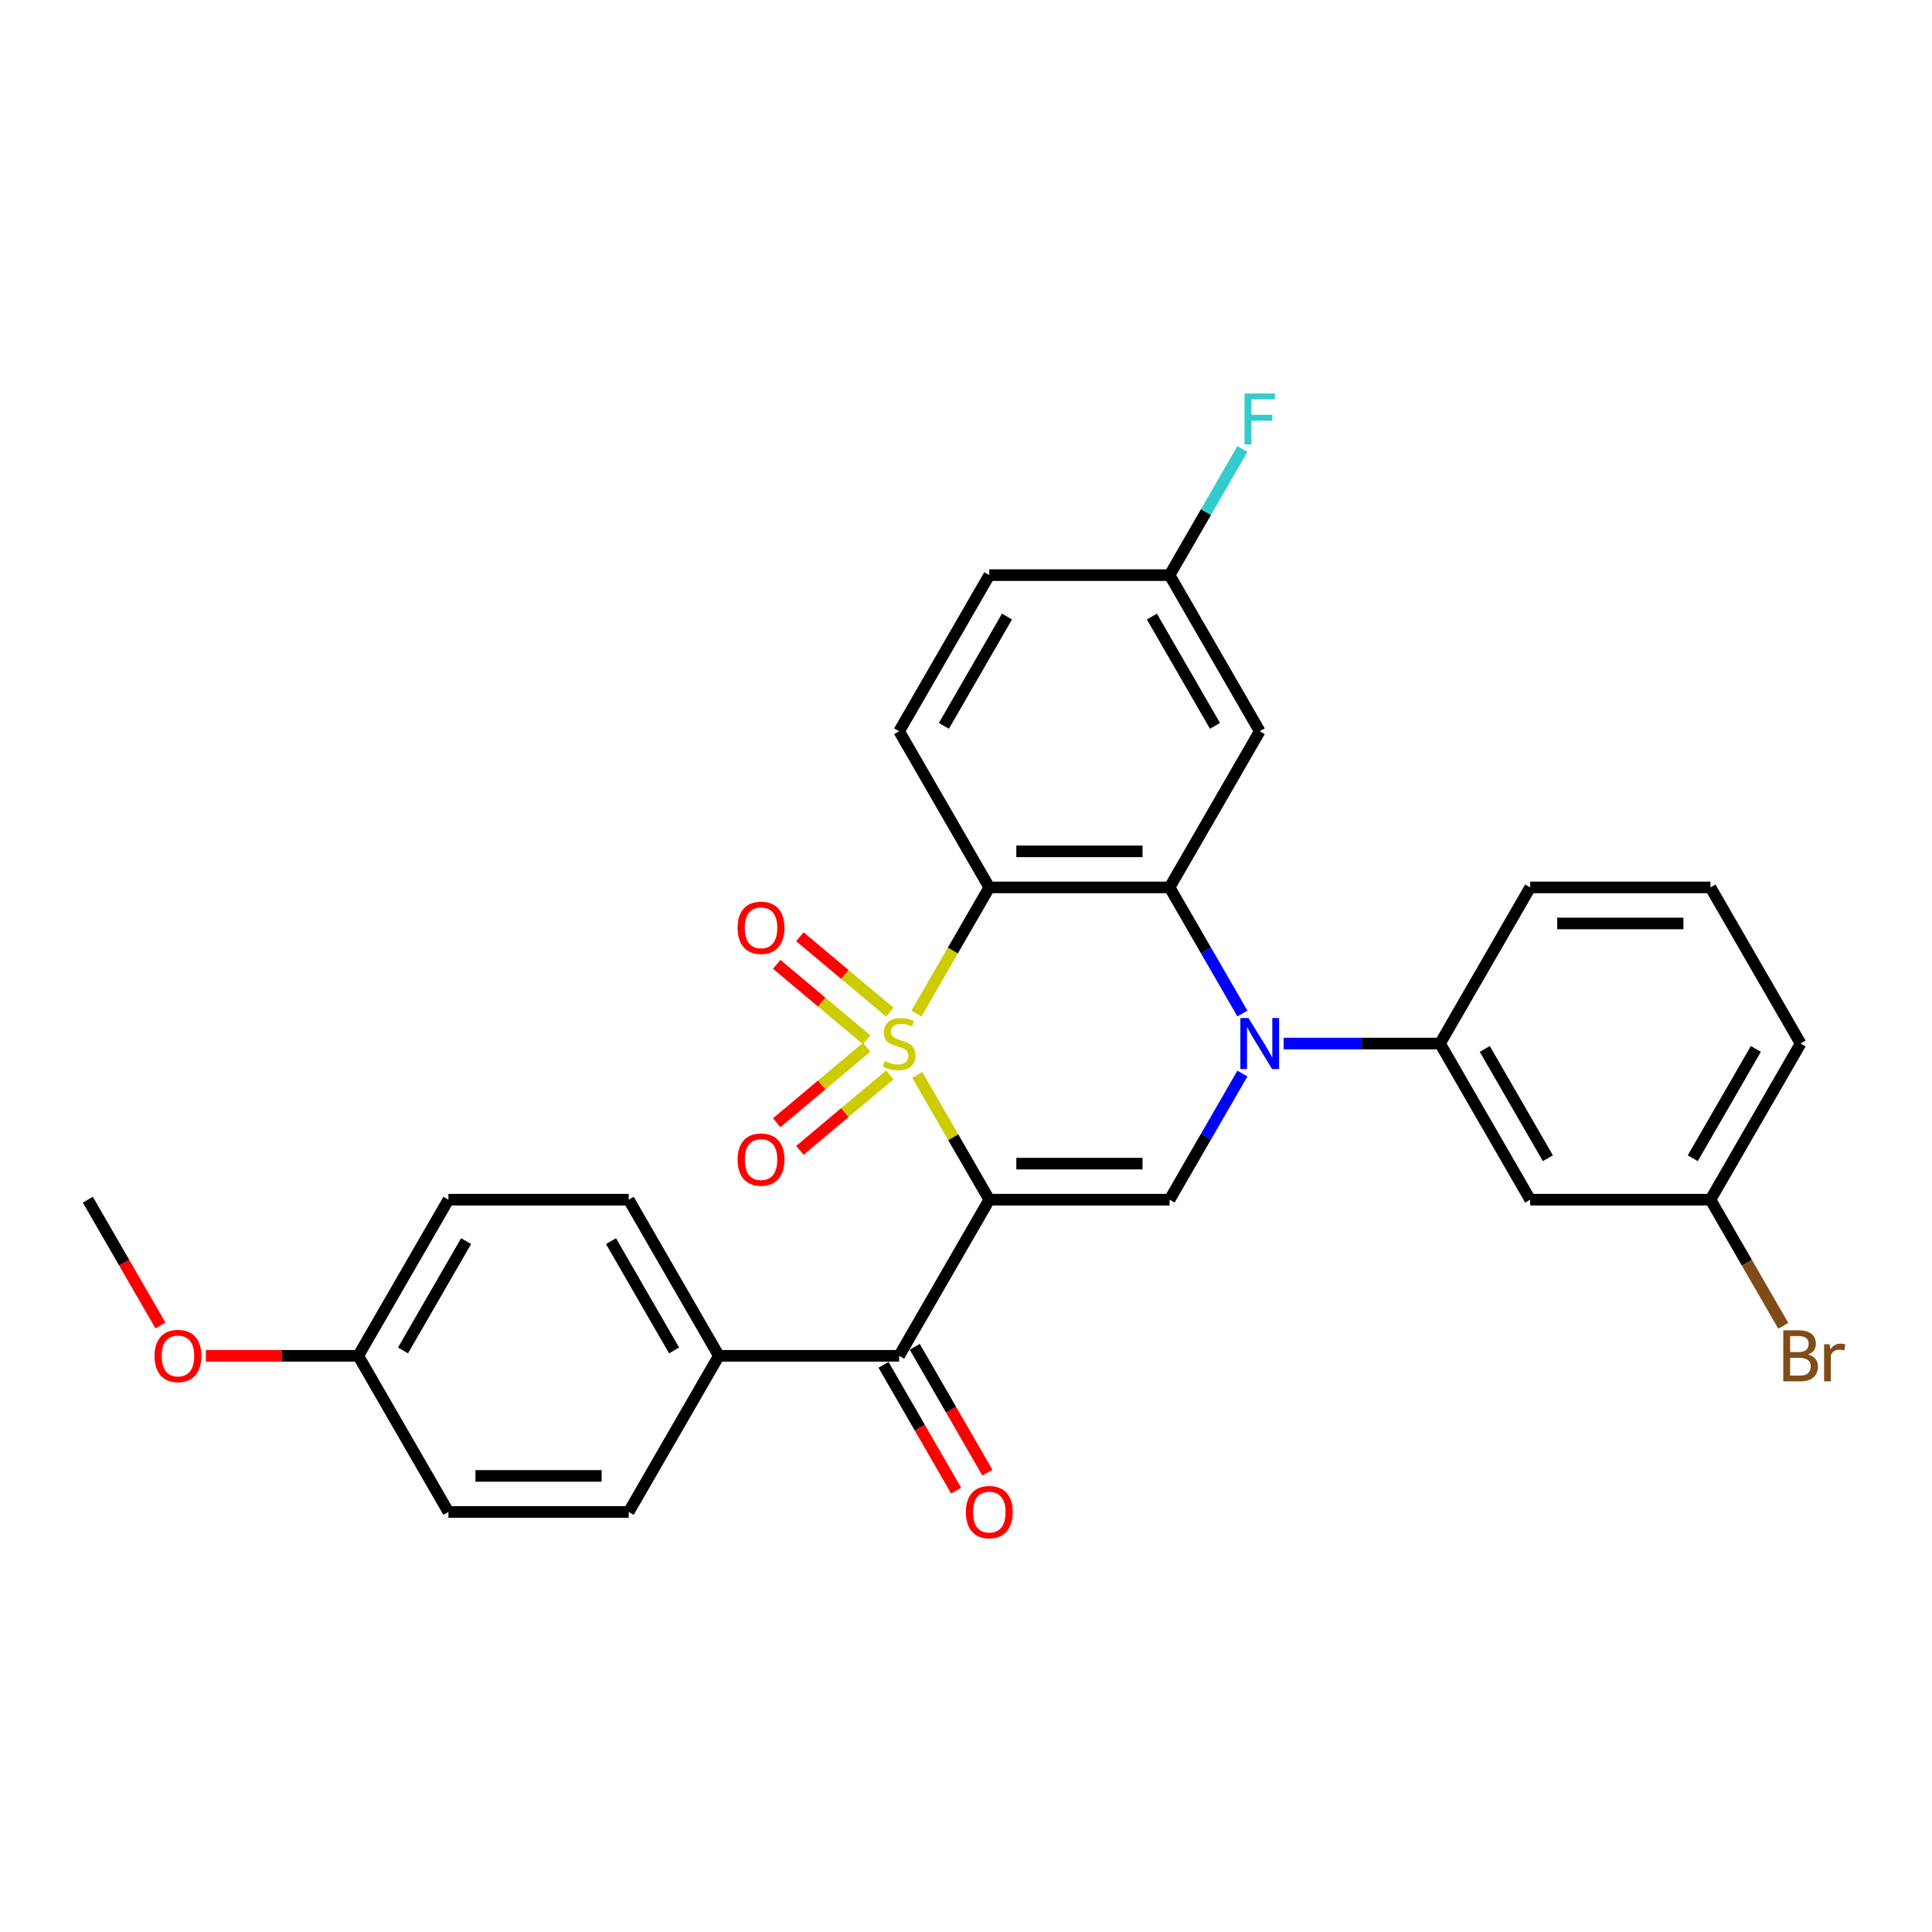 <?xml version='1.0' encoding='iso-8859-1'?>
<svg version='1.1' baseProfile='full'
              xmlns='http://www.w3.org/2000/svg'
                      xmlns:rdkit='http://www.rdkit.org/xml'
                      xmlns:xlink='http://www.w3.org/1999/xlink'
                  xml:space='preserve'
width='1000px' height='1000px' viewBox='0 0 1000 1000'>
<!-- END OF HEADER -->
<rect style='opacity:1.0;fill:#FFFFFF;stroke:none' width='1000' height='1000' x='0' y='0'> </rect>
<path class='bond-0' d='M 474.759,556.355 L 493.407,588.655' style='fill:none;fill-rule:evenodd;stroke:#CCCC00;stroke-width:6px;stroke-linecap:butt;stroke-linejoin:miter;stroke-opacity:1' />
<path class='bond-0' d='M 493.407,588.655 L 512.055,620.954' style='fill:none;fill-rule:evenodd;stroke:#000000;stroke-width:6px;stroke-linecap:butt;stroke-linejoin:miter;stroke-opacity:1' />
<path class='bond-1' d='M 474.35,524.626 L 493.202,491.973' style='fill:none;fill-rule:evenodd;stroke:#CCCC00;stroke-width:6px;stroke-linecap:butt;stroke-linejoin:miter;stroke-opacity:1' />
<path class='bond-1' d='M 493.202,491.973 L 512.055,459.319' style='fill:none;fill-rule:evenodd;stroke:#000000;stroke-width:6px;stroke-linecap:butt;stroke-linejoin:miter;stroke-opacity:1' />
<path class='bond-7' d='M 460.587,523.92 L 437.303,504.382' style='fill:none;fill-rule:evenodd;stroke:#CCCC00;stroke-width:6px;stroke-linecap:butt;stroke-linejoin:miter;stroke-opacity:1' />
<path class='bond-7' d='M 437.303,504.382 L 414.018,484.844' style='fill:none;fill-rule:evenodd;stroke:#FF0000;stroke-width:6px;stroke-linecap:butt;stroke-linejoin:miter;stroke-opacity:1' />
<path class='bond-7' d='M 448.59,538.217 L 425.306,518.679' style='fill:none;fill-rule:evenodd;stroke:#CCCC00;stroke-width:6px;stroke-linecap:butt;stroke-linejoin:miter;stroke-opacity:1' />
<path class='bond-7' d='M 425.306,518.679 L 402.021,499.141' style='fill:none;fill-rule:evenodd;stroke:#FF0000;stroke-width:6px;stroke-linecap:butt;stroke-linejoin:miter;stroke-opacity:1' />
<path class='bond-8' d='M 448.59,542.055 L 425.306,561.593' style='fill:none;fill-rule:evenodd;stroke:#CCCC00;stroke-width:6px;stroke-linecap:butt;stroke-linejoin:miter;stroke-opacity:1' />
<path class='bond-8' d='M 425.306,561.593 L 402.021,581.131' style='fill:none;fill-rule:evenodd;stroke:#FF0000;stroke-width:6px;stroke-linecap:butt;stroke-linejoin:miter;stroke-opacity:1' />
<path class='bond-8' d='M 460.587,556.353 L 437.303,575.891' style='fill:none;fill-rule:evenodd;stroke:#CCCC00;stroke-width:6px;stroke-linecap:butt;stroke-linejoin:miter;stroke-opacity:1' />
<path class='bond-8' d='M 437.303,575.891 L 414.018,595.429' style='fill:none;fill-rule:evenodd;stroke:#FF0000;stroke-width:6px;stroke-linecap:butt;stroke-linejoin:miter;stroke-opacity:1' />
<path class='bond-4' d='M 512.055,620.954 L 605.375,620.954' style='fill:none;fill-rule:evenodd;stroke:#000000;stroke-width:6px;stroke-linecap:butt;stroke-linejoin:miter;stroke-opacity:1' />
<path class='bond-4' d='M 526.053,602.29 L 591.377,602.29' style='fill:none;fill-rule:evenodd;stroke:#000000;stroke-width:6px;stroke-linecap:butt;stroke-linejoin:miter;stroke-opacity:1' />
<path class='bond-5' d='M 512.055,620.954 L 465.395,701.771' style='fill:none;fill-rule:evenodd;stroke:#000000;stroke-width:6px;stroke-linecap:butt;stroke-linejoin:miter;stroke-opacity:1' />
<path class='bond-3' d='M 512.055,459.319 L 605.375,459.319' style='fill:none;fill-rule:evenodd;stroke:#000000;stroke-width:6px;stroke-linecap:butt;stroke-linejoin:miter;stroke-opacity:1' />
<path class='bond-3' d='M 526.053,440.655 L 591.377,440.655' style='fill:none;fill-rule:evenodd;stroke:#000000;stroke-width:6px;stroke-linecap:butt;stroke-linejoin:miter;stroke-opacity:1' />
<path class='bond-10' d='M 512.055,459.319 L 465.395,378.501' style='fill:none;fill-rule:evenodd;stroke:#000000;stroke-width:6px;stroke-linecap:butt;stroke-linejoin:miter;stroke-opacity:1' />
<path class='bond-2' d='M 643.059,524.589 L 624.217,491.954' style='fill:none;fill-rule:evenodd;stroke:#0000FF;stroke-width:6px;stroke-linecap:butt;stroke-linejoin:miter;stroke-opacity:1' />
<path class='bond-2' d='M 624.217,491.954 L 605.375,459.319' style='fill:none;fill-rule:evenodd;stroke:#000000;stroke-width:6px;stroke-linecap:butt;stroke-linejoin:miter;stroke-opacity:1' />
<path class='bond-6' d='M 664.391,540.136 L 704.873,540.136' style='fill:none;fill-rule:evenodd;stroke:#0000FF;stroke-width:6px;stroke-linecap:butt;stroke-linejoin:miter;stroke-opacity:1' />
<path class='bond-6' d='M 704.873,540.136 L 745.355,540.136' style='fill:none;fill-rule:evenodd;stroke:#000000;stroke-width:6px;stroke-linecap:butt;stroke-linejoin:miter;stroke-opacity:1' />
<path class='bond-29' d='M 643.059,555.683 L 624.217,588.319' style='fill:none;fill-rule:evenodd;stroke:#0000FF;stroke-width:6px;stroke-linecap:butt;stroke-linejoin:miter;stroke-opacity:1' />
<path class='bond-29' d='M 624.217,588.319 L 605.375,620.954' style='fill:none;fill-rule:evenodd;stroke:#000000;stroke-width:6px;stroke-linecap:butt;stroke-linejoin:miter;stroke-opacity:1' />
<path class='bond-9' d='M 605.375,459.319 L 652.035,378.501' style='fill:none;fill-rule:evenodd;stroke:#000000;stroke-width:6px;stroke-linecap:butt;stroke-linejoin:miter;stroke-opacity:1' />
<path class='bond-12' d='M 465.395,701.771 L 372.075,701.771' style='fill:none;fill-rule:evenodd;stroke:#000000;stroke-width:6px;stroke-linecap:butt;stroke-linejoin:miter;stroke-opacity:1' />
<path class='bond-13' d='M 457.313,706.437 L 476.112,738.998' style='fill:none;fill-rule:evenodd;stroke:#000000;stroke-width:6px;stroke-linecap:butt;stroke-linejoin:miter;stroke-opacity:1' />
<path class='bond-13' d='M 476.112,738.998 L 494.911,771.558' style='fill:none;fill-rule:evenodd;stroke:#FF0000;stroke-width:6px;stroke-linecap:butt;stroke-linejoin:miter;stroke-opacity:1' />
<path class='bond-13' d='M 473.477,697.105 L 492.276,729.666' style='fill:none;fill-rule:evenodd;stroke:#000000;stroke-width:6px;stroke-linecap:butt;stroke-linejoin:miter;stroke-opacity:1' />
<path class='bond-13' d='M 492.276,729.666 L 511.074,762.226' style='fill:none;fill-rule:evenodd;stroke:#FF0000;stroke-width:6px;stroke-linecap:butt;stroke-linejoin:miter;stroke-opacity:1' />
<path class='bond-11' d='M 745.355,540.136 L 792.015,620.954' style='fill:none;fill-rule:evenodd;stroke:#000000;stroke-width:6px;stroke-linecap:butt;stroke-linejoin:miter;stroke-opacity:1' />
<path class='bond-11' d='M 768.518,542.927 L 801.18,599.499' style='fill:none;fill-rule:evenodd;stroke:#000000;stroke-width:6px;stroke-linecap:butt;stroke-linejoin:miter;stroke-opacity:1' />
<path class='bond-24' d='M 745.355,540.136 L 792.015,459.319' style='fill:none;fill-rule:evenodd;stroke:#000000;stroke-width:6px;stroke-linecap:butt;stroke-linejoin:miter;stroke-opacity:1' />
<path class='bond-30' d='M 652.035,378.501 L 605.375,297.684' style='fill:none;fill-rule:evenodd;stroke:#000000;stroke-width:6px;stroke-linecap:butt;stroke-linejoin:miter;stroke-opacity:1' />
<path class='bond-30' d='M 628.873,375.71 L 596.211,319.138' style='fill:none;fill-rule:evenodd;stroke:#000000;stroke-width:6px;stroke-linecap:butt;stroke-linejoin:miter;stroke-opacity:1' />
<path class='bond-18' d='M 465.395,378.501 L 512.055,297.684' style='fill:none;fill-rule:evenodd;stroke:#000000;stroke-width:6px;stroke-linecap:butt;stroke-linejoin:miter;stroke-opacity:1' />
<path class='bond-18' d='M 488.557,375.71 L 521.219,319.138' style='fill:none;fill-rule:evenodd;stroke:#000000;stroke-width:6px;stroke-linecap:butt;stroke-linejoin:miter;stroke-opacity:1' />
<path class='bond-17' d='M 792.015,620.954 L 885.335,620.954' style='fill:none;fill-rule:evenodd;stroke:#000000;stroke-width:6px;stroke-linecap:butt;stroke-linejoin:miter;stroke-opacity:1' />
<path class='bond-15' d='M 372.075,701.771 L 325.415,620.954' style='fill:none;fill-rule:evenodd;stroke:#000000;stroke-width:6px;stroke-linecap:butt;stroke-linejoin:miter;stroke-opacity:1' />
<path class='bond-15' d='M 348.912,698.981 L 316.25,642.408' style='fill:none;fill-rule:evenodd;stroke:#000000;stroke-width:6px;stroke-linecap:butt;stroke-linejoin:miter;stroke-opacity:1' />
<path class='bond-16' d='M 372.075,701.771 L 325.415,782.589' style='fill:none;fill-rule:evenodd;stroke:#000000;stroke-width:6px;stroke-linecap:butt;stroke-linejoin:miter;stroke-opacity:1' />
<path class='bond-14' d='M 605.375,297.684 L 512.055,297.684' style='fill:none;fill-rule:evenodd;stroke:#000000;stroke-width:6px;stroke-linecap:butt;stroke-linejoin:miter;stroke-opacity:1' />
<path class='bond-22' d='M 605.375,297.684 L 624.217,265.048' style='fill:none;fill-rule:evenodd;stroke:#000000;stroke-width:6px;stroke-linecap:butt;stroke-linejoin:miter;stroke-opacity:1' />
<path class='bond-22' d='M 624.217,265.048 L 643.059,232.413' style='fill:none;fill-rule:evenodd;stroke:#33CCCC;stroke-width:6px;stroke-linecap:butt;stroke-linejoin:miter;stroke-opacity:1' />
<path class='bond-21' d='M 325.415,620.954 L 232.095,620.954' style='fill:none;fill-rule:evenodd;stroke:#000000;stroke-width:6px;stroke-linecap:butt;stroke-linejoin:miter;stroke-opacity:1' />
<path class='bond-20' d='M 325.415,782.589 L 232.095,782.589' style='fill:none;fill-rule:evenodd;stroke:#000000;stroke-width:6px;stroke-linecap:butt;stroke-linejoin:miter;stroke-opacity:1' />
<path class='bond-20' d='M 311.417,763.925 L 246.093,763.925' style='fill:none;fill-rule:evenodd;stroke:#000000;stroke-width:6px;stroke-linecap:butt;stroke-linejoin:miter;stroke-opacity:1' />
<path class='bond-23' d='M 885.335,620.954 L 904.177,653.589' style='fill:none;fill-rule:evenodd;stroke:#000000;stroke-width:6px;stroke-linecap:butt;stroke-linejoin:miter;stroke-opacity:1' />
<path class='bond-23' d='M 904.177,653.589 L 923.019,686.224' style='fill:none;fill-rule:evenodd;stroke:#7F4C19;stroke-width:6px;stroke-linecap:butt;stroke-linejoin:miter;stroke-opacity:1' />
<path class='bond-32' d='M 885.335,620.954 L 931.995,540.136' style='fill:none;fill-rule:evenodd;stroke:#000000;stroke-width:6px;stroke-linecap:butt;stroke-linejoin:miter;stroke-opacity:1' />
<path class='bond-32' d='M 876.171,599.499 L 908.833,542.927' style='fill:none;fill-rule:evenodd;stroke:#000000;stroke-width:6px;stroke-linecap:butt;stroke-linejoin:miter;stroke-opacity:1' />
<path class='bond-19' d='M 185.435,701.771 L 232.095,782.589' style='fill:none;fill-rule:evenodd;stroke:#000000;stroke-width:6px;stroke-linecap:butt;stroke-linejoin:miter;stroke-opacity:1' />
<path class='bond-25' d='M 185.435,701.771 L 146.007,701.771' style='fill:none;fill-rule:evenodd;stroke:#000000;stroke-width:6px;stroke-linecap:butt;stroke-linejoin:miter;stroke-opacity:1' />
<path class='bond-25' d='M 146.007,701.771 L 106.579,701.771' style='fill:none;fill-rule:evenodd;stroke:#FF0000;stroke-width:6px;stroke-linecap:butt;stroke-linejoin:miter;stroke-opacity:1' />
<path class='bond-31' d='M 185.435,701.771 L 232.095,620.954' style='fill:none;fill-rule:evenodd;stroke:#000000;stroke-width:6px;stroke-linecap:butt;stroke-linejoin:miter;stroke-opacity:1' />
<path class='bond-31' d='M 208.597,698.981 L 241.259,642.408' style='fill:none;fill-rule:evenodd;stroke:#000000;stroke-width:6px;stroke-linecap:butt;stroke-linejoin:miter;stroke-opacity:1' />
<path class='bond-26' d='M 792.015,459.319 L 885.335,459.319' style='fill:none;fill-rule:evenodd;stroke:#000000;stroke-width:6px;stroke-linecap:butt;stroke-linejoin:miter;stroke-opacity:1' />
<path class='bond-26' d='M 806.013,477.983 L 871.337,477.983' style='fill:none;fill-rule:evenodd;stroke:#000000;stroke-width:6px;stroke-linecap:butt;stroke-linejoin:miter;stroke-opacity:1' />
<path class='bond-28' d='M 83.052,686.075 L 64.253,653.514' style='fill:none;fill-rule:evenodd;stroke:#FF0000;stroke-width:6px;stroke-linecap:butt;stroke-linejoin:miter;stroke-opacity:1' />
<path class='bond-28' d='M 64.253,653.514 L 45.455,620.954' style='fill:none;fill-rule:evenodd;stroke:#000000;stroke-width:6px;stroke-linecap:butt;stroke-linejoin:miter;stroke-opacity:1' />
<path class='bond-27' d='M 885.335,459.319 L 931.995,540.136' style='fill:none;fill-rule:evenodd;stroke:#000000;stroke-width:6px;stroke-linecap:butt;stroke-linejoin:miter;stroke-opacity:1' />
<path  class='atom-0' d='M 457.929 549.207
Q 458.228 549.319, 459.46 549.842
Q 460.692 550.364, 462.035 550.7
Q 463.417 550.999, 464.76 550.999
Q 467.261 550.999, 468.717 549.804
Q 470.173 548.572, 470.173 546.445
Q 470.173 544.989, 469.426 544.093
Q 468.717 543.197, 467.597 542.712
Q 466.477 542.227, 464.611 541.667
Q 462.259 540.957, 460.841 540.286
Q 459.46 539.614, 458.452 538.195
Q 457.481 536.777, 457.481 534.388
Q 457.481 531.066, 459.721 529.012
Q 461.998 526.959, 466.477 526.959
Q 469.538 526.959, 473.01 528.415
L 472.151 531.289
Q 468.978 529.983, 466.589 529.983
Q 464.014 529.983, 462.595 531.066
Q 461.177 532.111, 461.214 533.94
Q 461.214 535.358, 461.923 536.217
Q 462.67 537.075, 463.715 537.561
Q 464.798 538.046, 466.589 538.606
Q 468.978 539.352, 470.397 540.099
Q 471.815 540.845, 472.823 542.376
Q 473.868 543.869, 473.868 546.445
Q 473.868 550.103, 471.405 552.081
Q 468.978 554.022, 464.91 554.022
Q 462.558 554.022, 460.766 553.5
Q 459.012 553.014, 456.921 552.156
L 457.929 549.207
' fill='#CCCC00'/>
<path  class='atom-3' d='M 646.193 526.922
L 654.853 540.92
Q 655.712 542.301, 657.093 544.802
Q 658.474 547.303, 658.549 547.453
L 658.549 526.922
L 662.058 526.922
L 662.058 553.35
L 658.437 553.35
L 649.142 538.046
Q 648.06 536.254, 646.903 534.201
Q 645.783 532.148, 645.447 531.513
L 645.447 553.35
L 642.013 553.35
L 642.013 526.922
L 646.193 526.922
' fill='#0000FF'/>
<path  class='atom-8' d='M 381.776 480.226
Q 381.776 473.88, 384.912 470.334
Q 388.047 466.788, 393.908 466.788
Q 399.768 466.788, 402.904 470.334
Q 406.039 473.88, 406.039 480.226
Q 406.039 486.646, 402.866 490.304
Q 399.693 493.925, 393.908 493.925
Q 388.084 493.925, 384.912 490.304
Q 381.776 486.684, 381.776 480.226
M 393.908 490.939
Q 397.939 490.939, 400.104 488.251
Q 402.306 485.526, 402.306 480.226
Q 402.306 475.037, 400.104 472.424
Q 397.939 469.774, 393.908 469.774
Q 389.876 469.774, 387.674 472.387
Q 385.509 475, 385.509 480.226
Q 385.509 485.564, 387.674 488.251
Q 389.876 490.939, 393.908 490.939
' fill='#FF0000'/>
<path  class='atom-9' d='M 381.776 600.196
Q 381.776 593.85, 384.912 590.304
Q 388.047 586.758, 393.908 586.758
Q 399.768 586.758, 402.904 590.304
Q 406.039 593.85, 406.039 600.196
Q 406.039 606.616, 402.866 610.274
Q 399.693 613.895, 393.908 613.895
Q 388.084 613.895, 384.912 610.274
Q 381.776 606.654, 381.776 600.196
M 393.908 610.909
Q 397.939 610.909, 400.104 608.221
Q 402.306 605.496, 402.306 600.196
Q 402.306 595.007, 400.104 592.394
Q 397.939 589.744, 393.908 589.744
Q 389.876 589.744, 387.674 592.357
Q 385.509 594.97, 385.509 600.196
Q 385.509 605.534, 387.674 608.221
Q 389.876 610.909, 393.908 610.909
' fill='#FF0000'/>
<path  class='atom-14' d='M 499.923 782.664
Q 499.923 776.318, 503.059 772.772
Q 506.194 769.225, 512.055 769.225
Q 517.915 769.225, 521.051 772.772
Q 524.187 776.318, 524.187 782.664
Q 524.187 789.084, 521.014 792.742
Q 517.841 796.363, 512.055 796.363
Q 506.232 796.363, 503.059 792.742
Q 499.923 789.121, 499.923 782.664
M 512.055 793.377
Q 516.086 793.377, 518.251 790.689
Q 520.454 787.964, 520.454 782.664
Q 520.454 777.475, 518.251 774.862
Q 516.086 772.212, 512.055 772.212
Q 508.024 772.212, 505.821 774.825
Q 503.656 777.438, 503.656 782.664
Q 503.656 788.001, 505.821 790.689
Q 508.024 793.377, 512.055 793.377
' fill='#FF0000'/>
<path  class='atom-23' d='M 644.178 203.652
L 659.893 203.652
L 659.893 206.675
L 647.724 206.675
L 647.724 214.701
L 658.549 214.701
L 658.549 217.762
L 647.724 217.762
L 647.724 230.08
L 644.178 230.08
L 644.178 203.652
' fill='#33CCCC'/>
<path  class='atom-24' d='M 935.859 701.099
Q 938.397 701.809, 939.666 703.376
Q 940.973 704.907, 940.973 707.184
Q 940.973 710.842, 938.621 712.932
Q 936.307 714.985, 931.902 714.985
L 923.018 714.985
L 923.018 688.557
L 930.82 688.557
Q 935.336 688.557, 937.613 690.386
Q 939.89 692.215, 939.89 695.575
Q 939.89 699.569, 935.859 701.099
M 926.564 691.543
L 926.564 699.83
L 930.82 699.83
Q 933.433 699.83, 934.776 698.785
Q 936.157 697.703, 936.157 695.575
Q 936.157 691.543, 930.82 691.543
L 926.564 691.543
M 931.902 711.999
Q 934.478 711.999, 935.859 710.767
Q 937.24 709.536, 937.24 707.184
Q 937.24 705.019, 935.71 703.936
Q 934.216 702.817, 931.342 702.817
L 926.564 702.817
L 926.564 711.999
L 931.902 711.999
' fill='#7F4C19'/>
<path  class='atom-24' d='M 946.983 695.799
L 947.393 698.449
Q 949.409 695.463, 952.694 695.463
Q 953.739 695.463, 955.157 695.836
L 954.597 698.972
Q 952.992 698.598, 952.097 698.598
Q 950.529 698.598, 949.484 699.233
Q 948.476 699.83, 947.654 701.286
L 947.654 714.985
L 944.146 714.985
L 944.146 695.799
L 946.983 695.799
' fill='#7F4C19'/>
<path  class='atom-26' d='M 79.983 701.846
Q 79.983 695.5, 83.118 691.954
Q 86.254 688.408, 92.115 688.408
Q 97.975 688.408, 101.111 691.954
Q 104.246 695.5, 104.246 701.846
Q 104.246 708.266, 101.073 711.925
Q 97.9 715.545, 92.115 715.545
Q 86.291 715.545, 83.118 711.925
Q 79.983 708.304, 79.983 701.846
M 92.115 712.559
Q 96.146 712.559, 98.311 709.872
Q 100.513 707.147, 100.513 701.846
Q 100.513 696.657, 98.311 694.044
Q 96.146 691.394, 92.115 691.394
Q 88.083 691.394, 85.881 694.007
Q 83.716 696.62, 83.716 701.846
Q 83.716 707.184, 85.881 709.872
Q 88.083 712.559, 92.115 712.559
' fill='#FF0000'/>
</svg>
